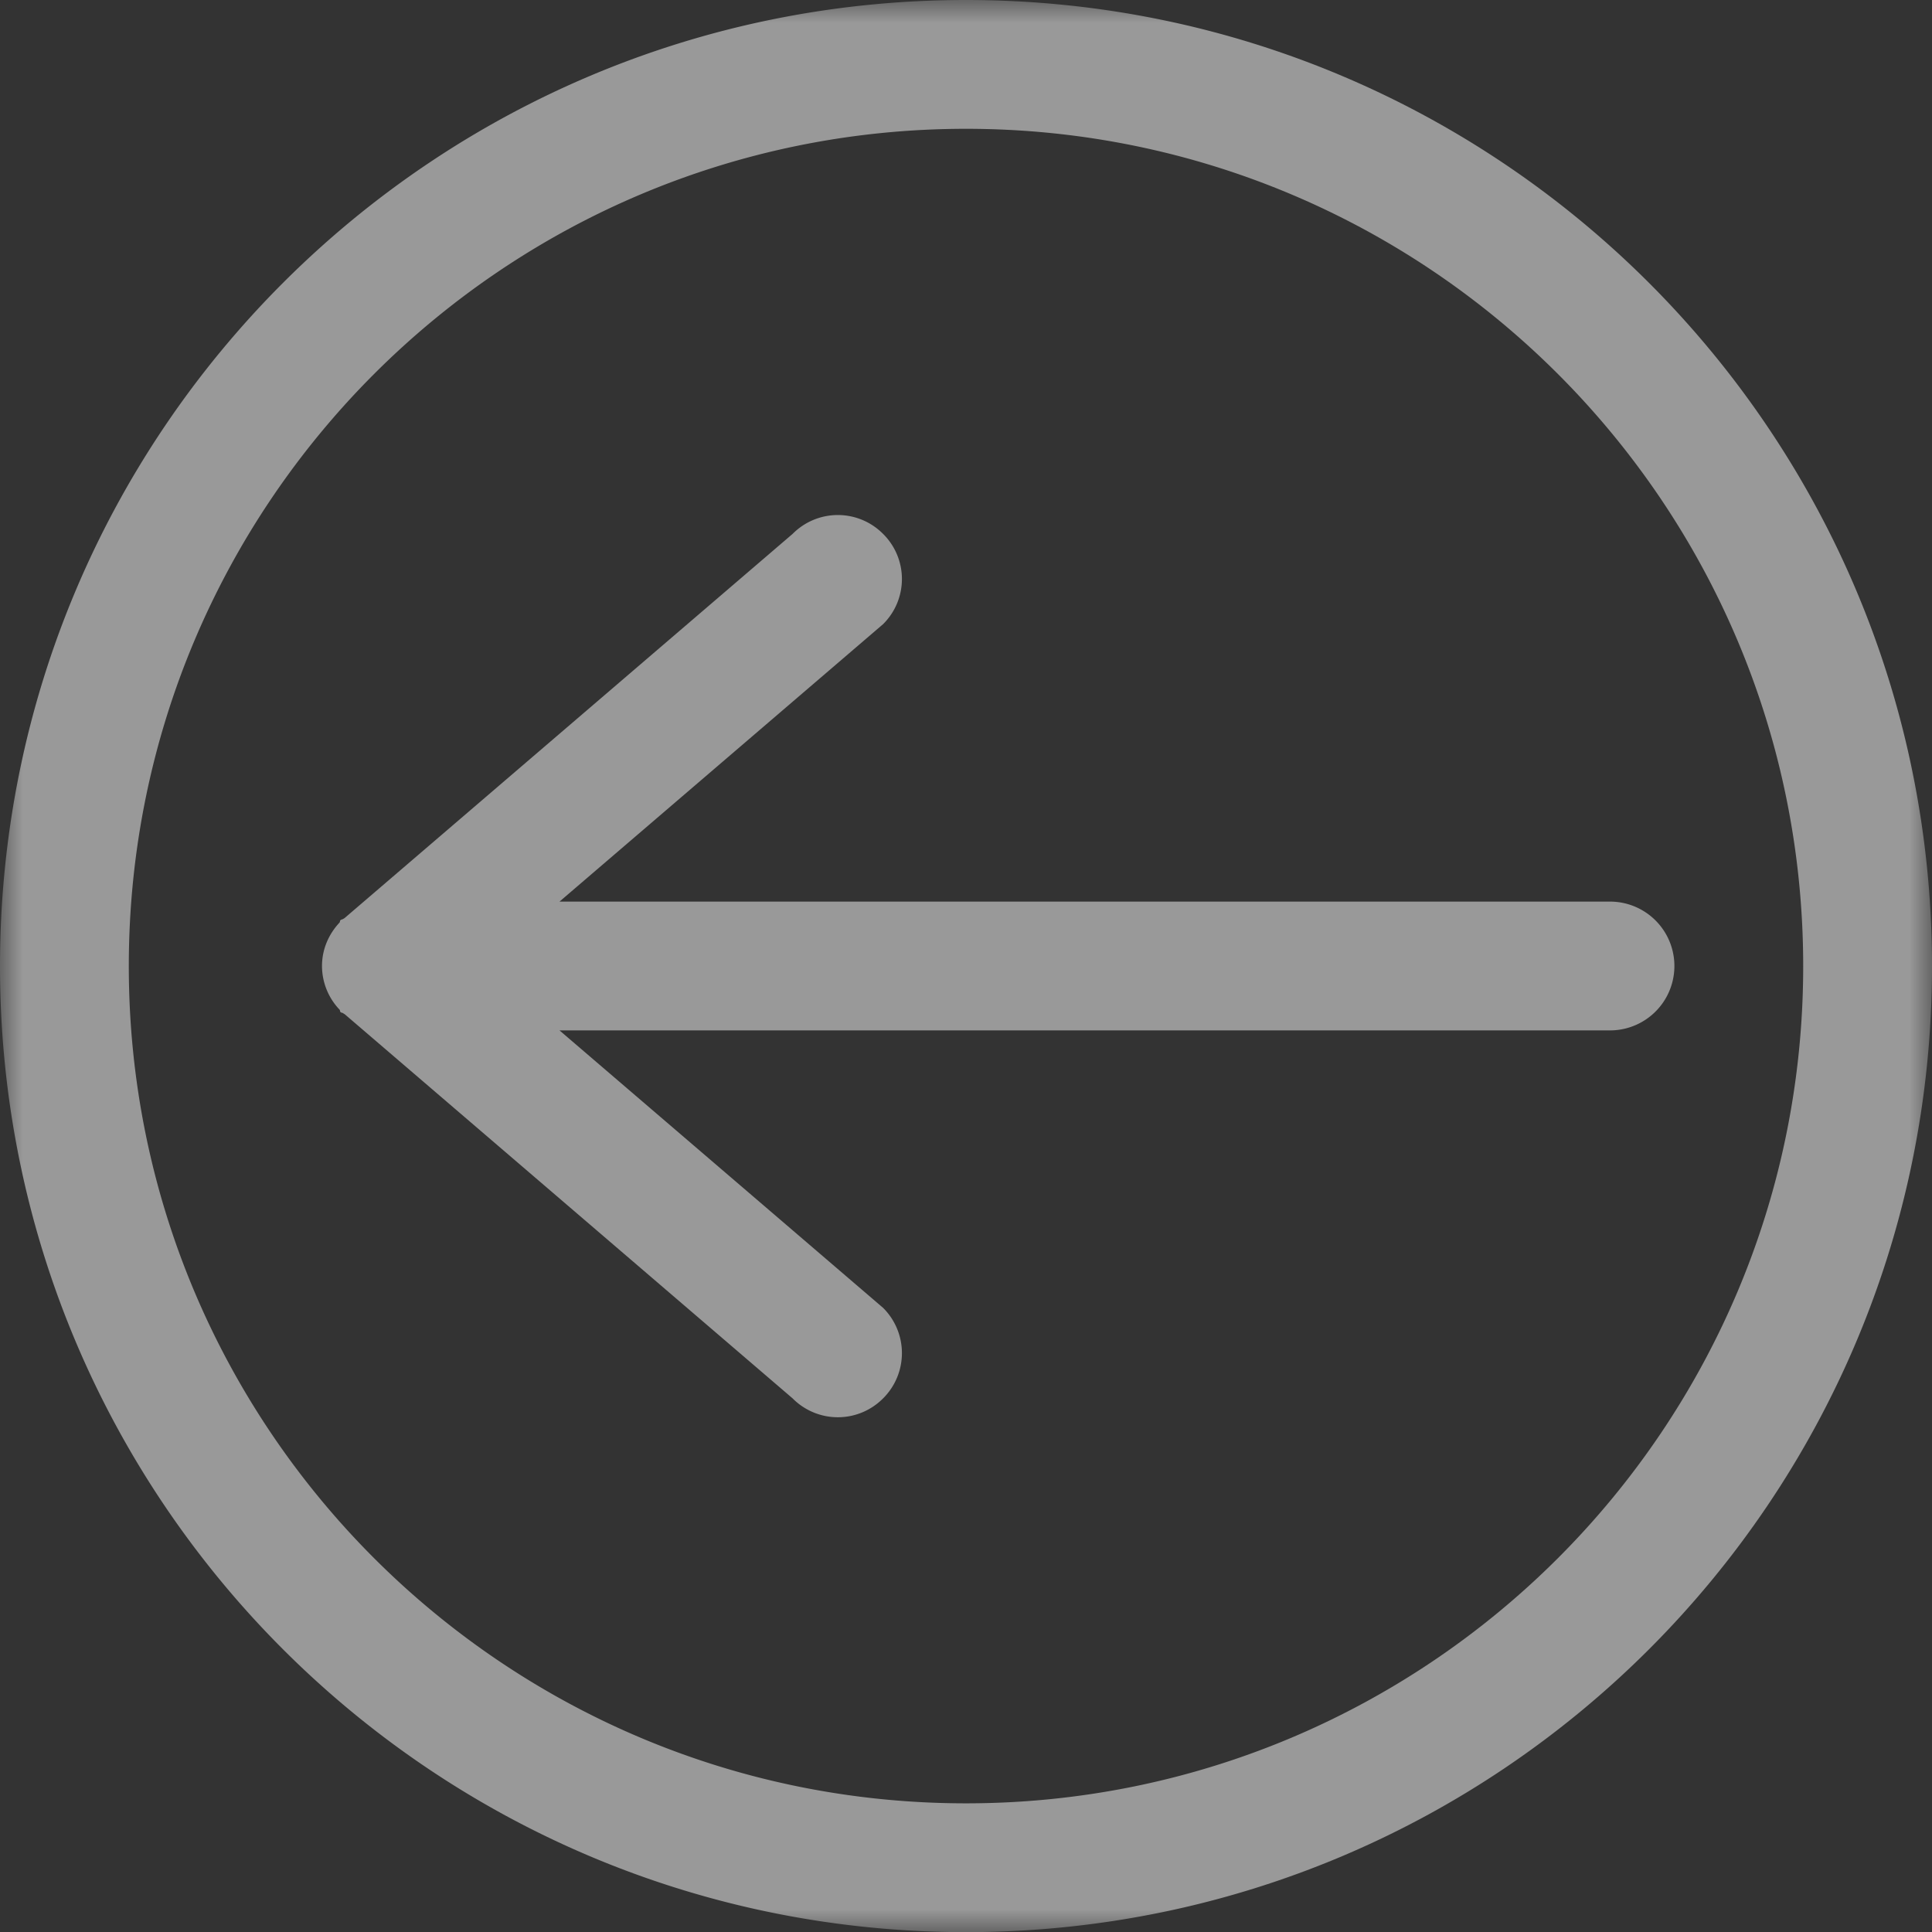 <svg xmlns="http://www.w3.org/2000/svg" xmlns:xlink="http://www.w3.org/1999/xlink" width="42" height="42" viewBox="0 0 42 42">
    <rect x="0" y="0" width="42" height="42" fill="#333333" stroke="none"/>
    <defs>
        <path id="a" d="M0 0h42v42.003H0z"/>
    </defs>
    <g fill="none" fill-rule="evenodd" opacity=".5">
        <mask id="b" fill="#fff">
            <use xlink:href="#a"/>
        </mask>
        <path fill="#FFF" d="M35 22.4H12.163l7.034 6.031a1.387 1.387 0 0 1 0 1.969 1.384 1.384 0 0 1-1.966 0l-9.735-8.35c-.014-.01-.031-.017-.042-.028-.017-.005-.04-.008-.054-.022-.01-.014-.005-.037-.02-.053A1.38 1.38 0 0 1 7 21c0-.367.148-.694.38-.943.015-.014.006-.04.02-.05.014-.018.037-.018.054-.026.01-.008.025-.014.036-.022l9.741-8.353a1.384 1.384 0 0 1 1.966 0 1.38 1.38 0 0 1 0 1.963L12.163 19.6H35a1.4 1.4 0 0 1 0 2.8M21 2.8c-10.052 0-18.2 8.151-18.2 18.203 0 10.05 8.148 18.2 18.2 18.2s18.2-8.15 18.2-18.2C39.2 10.951 31.052 2.8 21 2.8m0 39.203c-11.6 0-21-9.402-21-21C0 9.403 9.4 0 21 0s21 9.403 21 21.003c0 11.598-9.4 21-21 21" mask="url(#b)"/>
    </g>
</svg>
